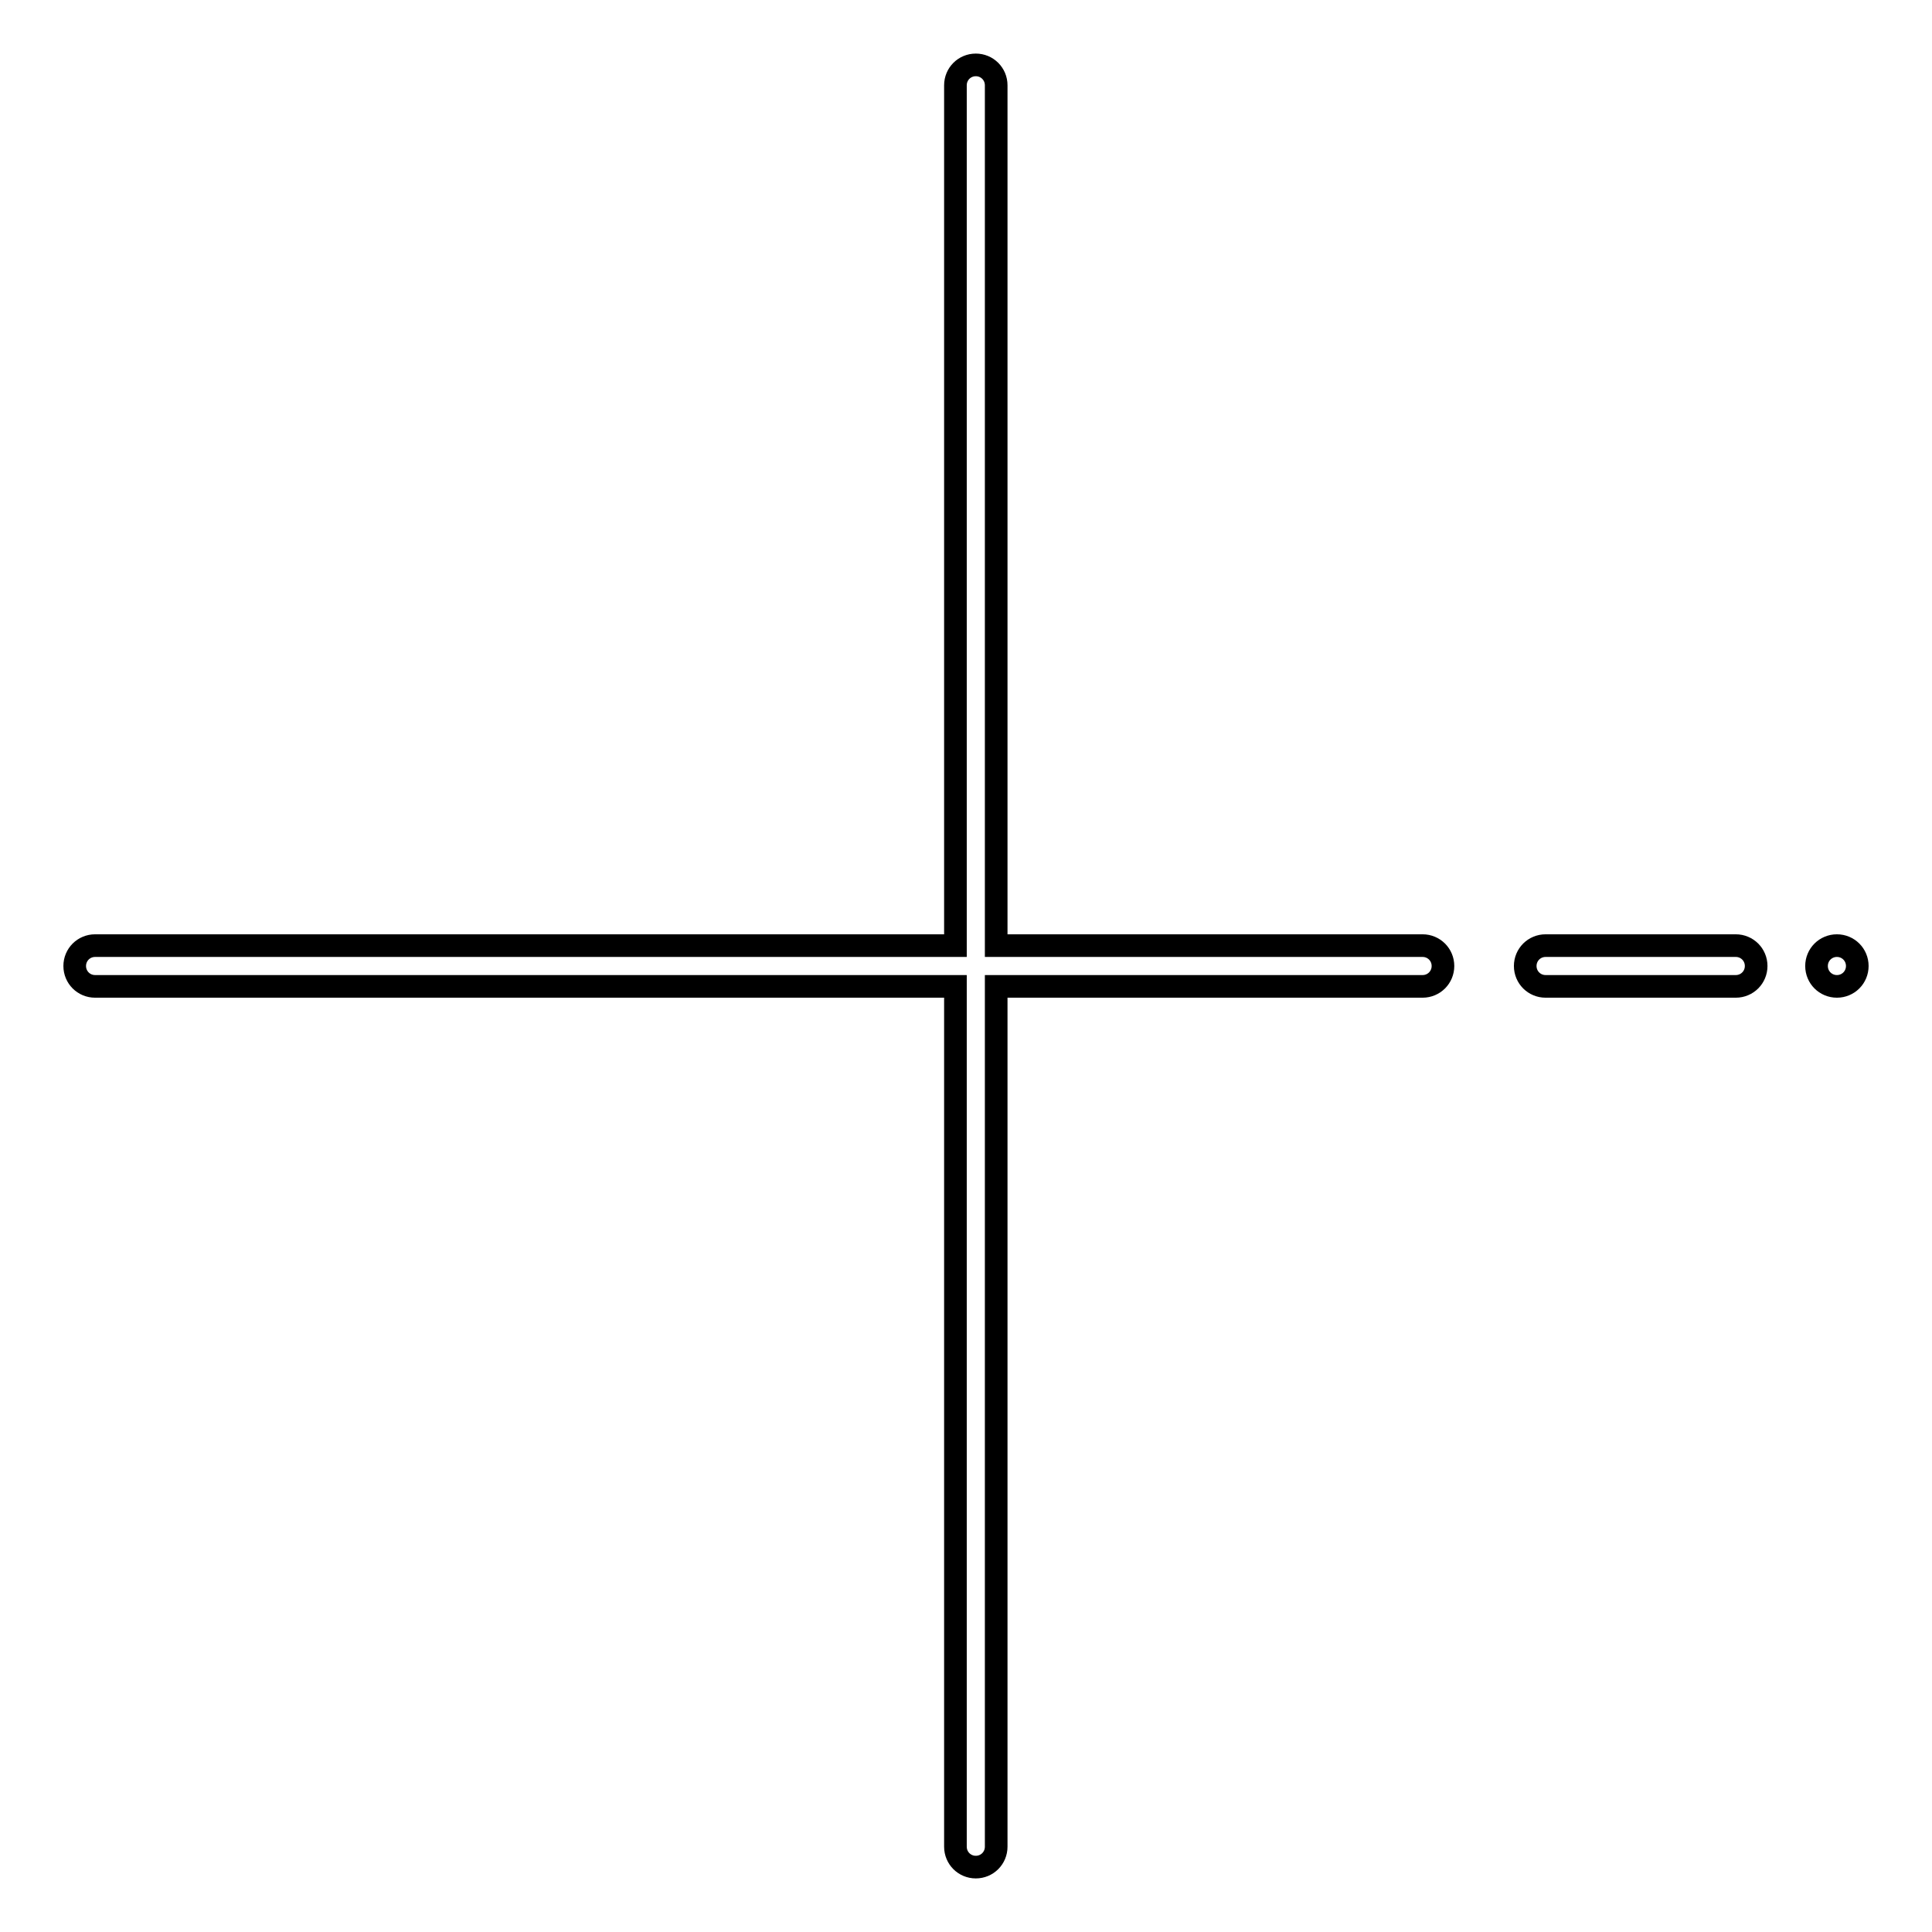 <?xml version="1.0" encoding="utf-8"?>
<!-- Svg Vector Icons : http://www.onlinewebfonts.com/icon -->
<!DOCTYPE svg PUBLIC "-//W3C//DTD SVG 1.1//EN" "http://www.w3.org/Graphics/SVG/1.1/DTD/svg11.dtd">
<svg version="1.1" xmlns="http://www.w3.org/2000/svg" xmlns:xlink="http://www.w3.org/1999/xlink" x="0px" y="0px" viewBox="0 0 256 256" enable-background="new 0 0 256 256" xml:space="preserve">
<g> <path stroke-width="3" fill-opacity="0" stroke="#000000"  d="M230,125.3h-25.2c-1.5,0-2.7,1.2-2.7,2.7s1.2,2.7,2.7,2.7H230c1.5,0,2.7-1.2,2.7-2.7S231.5,125.3,230,125.3 z M188.5,125.3H132v-114c0-1.5-1.2-2.7-2.7-2.7c-1.5,0-2.7,1.2-2.7,2.7v114h-114c-1.5,0-2.7,1.2-2.7,2.7s1.2,2.7,2.7,2.7h114v114 c0,1.5,1.2,2.7,2.7,2.7c1.5,0,2.7-1.2,2.7-2.7v-114h56.5c1.5,0,2.7-1.2,2.7-2.7S190,125.3,188.5,125.3z"/> <path stroke-width="3" fill-opacity="0" stroke="#000000"  d="M240.7,128c0,1.5,1.2,2.7,2.7,2.7c1.5,0,2.7-1.2,2.7-2.7c0-1.5-1.2-2.7-2.7-2.7 C241.9,125.3,240.7,126.5,240.7,128z"/></g>
</svg>